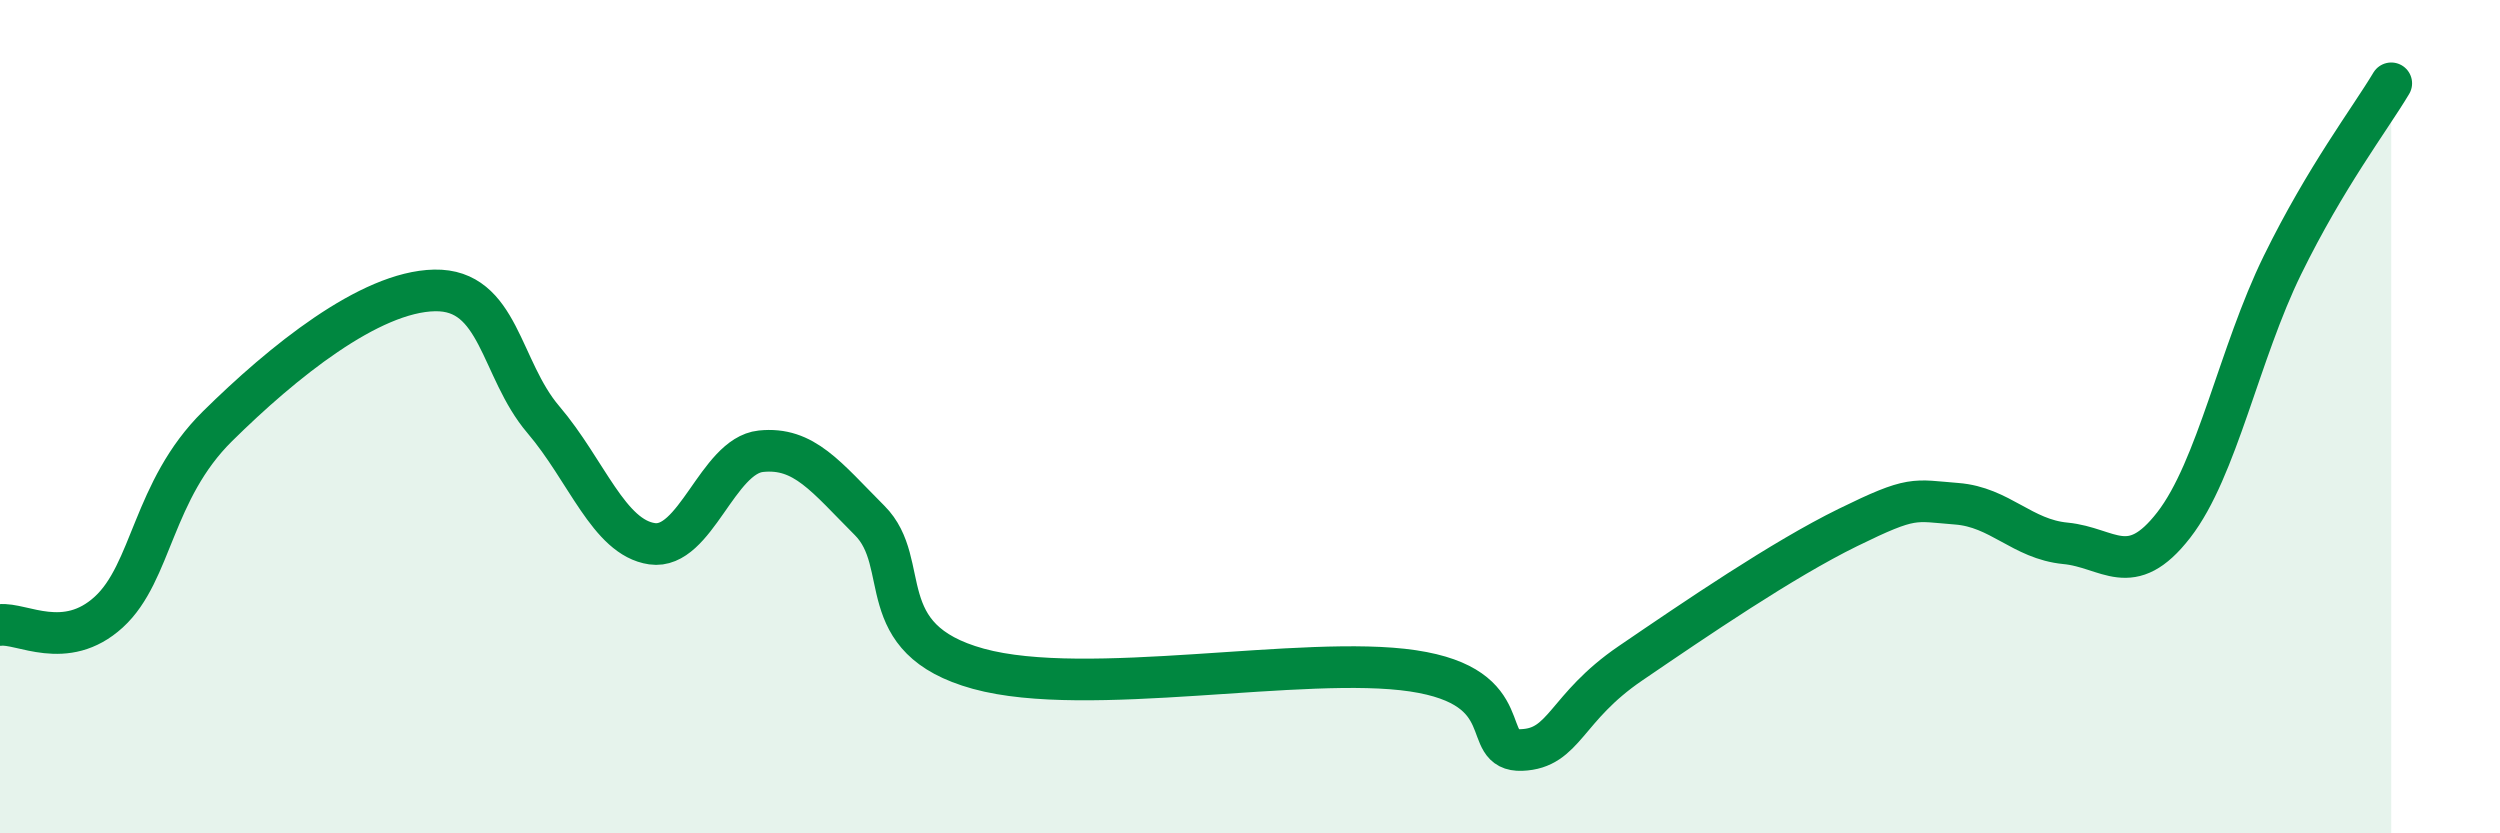 
    <svg width="60" height="20" viewBox="0 0 60 20" xmlns="http://www.w3.org/2000/svg">
      <path
        d="M 0,15 C 0.52,14.94 1.57,15.64 2.61,14.69 C 3.65,13.74 3.66,11.77 5.22,10.23 C 6.78,8.69 8.87,7 10.43,6.97 C 11.99,6.94 12,8.85 13.04,10.07 C 14.08,11.29 14.61,12.9 15.65,13.05 C 16.69,13.2 17.22,10.94 18.26,10.83 C 19.3,10.72 19.83,11.45 20.87,12.49 C 21.91,13.53 20.87,15.33 23.48,16.05 C 26.09,16.77 31.3,15.71 33.91,16.1 C 36.52,16.49 35.48,18.04 36.52,18 C 37.56,17.96 37.56,16.99 39.13,15.92 C 40.7,14.85 42.78,13.43 44.35,12.66 C 45.92,11.89 45.92,12.01 46.96,12.09 C 48,12.17 48.53,12.94 49.57,13.04 C 50.61,13.14 51.13,13.94 52.17,12.6 C 53.21,11.26 53.74,8.48 54.78,6.36 C 55.82,4.24 56.87,2.87 57.39,2L57.39 20L0 20Z"
        fill="#008740"
        opacity="0.1"
        stroke-linecap="round"
        stroke-linejoin="round"
      />
      <path
        d="M 0,15 C 0.52,14.94 1.57,15.64 2.61,14.69 C 3.65,13.74 3.66,11.77 5.22,10.23 C 6.78,8.69 8.87,7 10.43,6.97 C 11.99,6.94 12,8.85 13.04,10.07 C 14.08,11.29 14.61,12.9 15.65,13.05 C 16.69,13.2 17.22,10.94 18.26,10.83 C 19.3,10.72 19.83,11.45 20.87,12.49 C 21.91,13.53 20.87,15.33 23.48,16.05 C 26.09,16.77 31.3,15.71 33.91,16.1 C 36.52,16.49 35.48,18.04 36.52,18 C 37.56,17.96 37.56,16.99 39.13,15.92 C 40.7,14.85 42.78,13.43 44.35,12.66 C 45.92,11.89 45.92,12.01 46.96,12.09 C 48,12.17 48.53,12.94 49.57,13.04 C 50.61,13.14 51.13,13.94 52.17,12.6 C 53.21,11.26 53.74,8.48 54.78,6.36 C 55.82,4.24 56.87,2.87 57.39,2"
        stroke="#008740"
        stroke-width="1"
        fill="none"
        stroke-linecap="round"
        stroke-linejoin="round"
      />
    </svg>
  